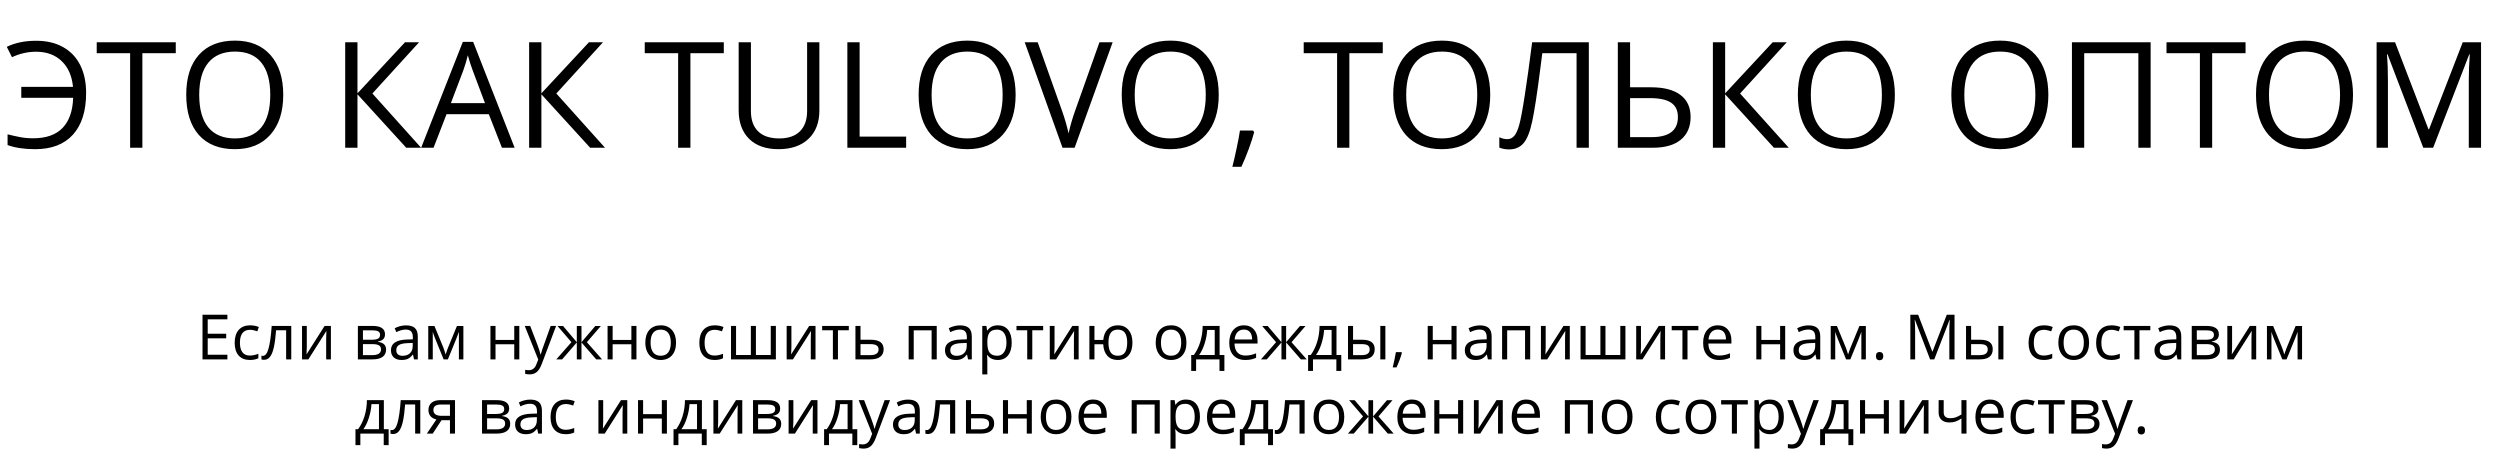 <?xml version="1.0" encoding="UTF-8"?> <svg xmlns="http://www.w3.org/2000/svg" width="640" height="115" viewBox="0 0 640 115" fill="none"><path d="M58.211 91.999H51.844V80.578H58.211V81.757H53.172V85.437H57.906V86.609H53.172V90.812H58.211V91.999ZM63.977 92.156C62.737 92.156 61.776 91.776 61.094 91.015C60.417 90.249 60.078 89.169 60.078 87.773C60.078 86.341 60.422 85.234 61.109 84.453C61.802 83.671 62.786 83.281 64.062 83.281C64.474 83.281 64.885 83.325 65.297 83.414C65.708 83.502 66.031 83.606 66.266 83.726L65.867 84.828C65.581 84.713 65.268 84.619 64.93 84.546C64.591 84.468 64.292 84.429 64.031 84.429C62.292 84.429 61.422 85.539 61.422 87.757C61.422 88.809 61.633 89.617 62.055 90.179C62.482 90.742 63.112 91.023 63.945 91.023C64.659 91.023 65.391 90.869 66.141 90.562V91.71C65.568 92.007 64.846 92.156 63.977 92.156ZM74.562 91.999H73.25V84.546H70.68C70.539 86.401 70.344 87.872 70.094 88.96C69.844 90.049 69.518 90.846 69.117 91.351C68.721 91.856 68.216 92.109 67.602 92.109C67.32 92.109 67.096 92.078 66.93 92.015V91.054C67.044 91.085 67.174 91.101 67.32 91.101C67.919 91.101 68.396 90.468 68.75 89.203C69.104 87.937 69.372 86.015 69.555 83.437H74.562V91.999ZM78.539 83.437V88.867L78.484 90.289L78.461 90.734L83.094 83.437H84.711V91.999H83.5V86.765L83.523 85.734L83.562 84.718L78.938 91.999H77.32V83.437H78.539ZM98.562 85.585C98.562 86.143 98.401 86.567 98.078 86.859C97.76 87.145 97.312 87.338 96.734 87.437V87.507C97.463 87.606 97.995 87.82 98.328 88.148C98.667 88.476 98.836 88.929 98.836 89.507C98.836 90.304 98.542 90.919 97.953 91.351C97.37 91.783 96.516 91.999 95.391 91.999H91.617V83.437H95.375C97.5 83.437 98.562 84.153 98.562 85.585ZM97.539 89.421C97.539 88.958 97.362 88.622 97.008 88.414C96.659 88.2 96.078 88.093 95.266 88.093H92.914V90.914H95.297C96.792 90.914 97.539 90.416 97.539 89.421ZM97.297 85.71C97.297 85.294 97.135 84.999 96.812 84.828C96.495 84.651 96.01 84.562 95.359 84.562H92.914V86.976H95.109C95.912 86.976 96.477 86.877 96.805 86.679C97.133 86.481 97.297 86.158 97.297 85.71ZM105.992 91.999L105.734 90.781H105.672C105.245 91.317 104.818 91.682 104.391 91.874C103.969 92.062 103.44 92.156 102.805 92.156C101.956 92.156 101.289 91.937 100.805 91.499C100.326 91.062 100.086 90.44 100.086 89.632C100.086 87.903 101.469 86.997 104.234 86.914L105.688 86.867V86.335C105.688 85.664 105.542 85.169 105.25 84.851C104.964 84.528 104.503 84.367 103.867 84.367C103.154 84.367 102.346 84.585 101.445 85.023L101.047 84.031C101.469 83.802 101.93 83.622 102.43 83.492C102.935 83.362 103.44 83.296 103.945 83.296C104.966 83.296 105.721 83.523 106.211 83.976C106.706 84.429 106.953 85.156 106.953 86.156V91.999H105.992ZM103.062 91.085C103.87 91.085 104.503 90.864 104.961 90.421C105.424 89.979 105.656 89.359 105.656 88.562V87.789L104.359 87.843C103.328 87.88 102.583 88.041 102.125 88.328C101.672 88.609 101.445 89.049 101.445 89.648C101.445 90.117 101.586 90.474 101.867 90.718C102.154 90.963 102.552 91.085 103.062 91.085ZM114.078 90.749L114.32 90.023L114.656 89.101L116.977 83.453H118.625V91.999H117.477V84.929L117.32 85.382L116.867 86.578L114.656 91.999H113.57L111.359 86.562C111.083 85.864 110.893 85.32 110.789 84.929V91.999H109.633V83.453H111.219L113.461 88.882C113.685 89.455 113.891 90.078 114.078 90.749ZM126.852 83.437V87.023H131.648V83.437H132.945V91.999H131.648V88.14H126.852V91.999H125.555V83.437H126.852ZM134.336 83.437H135.727L137.602 88.32C138.013 89.434 138.268 90.239 138.367 90.734H138.43C138.497 90.468 138.638 90.015 138.852 89.374C139.07 88.729 139.779 86.749 140.977 83.437H142.367L138.688 93.187C138.323 94.151 137.896 94.833 137.406 95.234C136.922 95.64 136.326 95.843 135.617 95.843C135.221 95.843 134.831 95.799 134.445 95.71V94.671C134.732 94.734 135.052 94.765 135.406 94.765C136.297 94.765 136.932 94.265 137.312 93.265L137.789 92.046L134.336 83.437ZM147.664 83.453H148.859V87.601L152.398 83.453H153.82L150.242 87.601L154.125 91.999H152.625L148.859 87.664V91.999H147.664V87.664L143.906 91.999H142.414L146.289 87.601L142.719 83.453H144.141L147.664 87.601V83.453ZM156.836 83.437V87.023H161.633V83.437H162.93V91.999H161.633V88.14H156.836V91.999H155.539V83.437H156.836ZM173.07 87.71C173.07 89.106 172.719 90.197 172.016 90.984C171.312 91.765 170.341 92.156 169.102 92.156C168.336 92.156 167.656 91.976 167.062 91.617C166.469 91.257 166.01 90.742 165.688 90.07C165.365 89.398 165.203 88.612 165.203 87.71C165.203 86.315 165.552 85.229 166.25 84.453C166.948 83.671 167.917 83.281 169.156 83.281C170.354 83.281 171.305 83.679 172.008 84.476C172.716 85.273 173.07 86.351 173.07 87.71ZM166.547 87.71C166.547 88.804 166.766 89.638 167.203 90.21C167.641 90.783 168.284 91.07 169.133 91.07C169.982 91.07 170.625 90.786 171.062 90.218C171.505 89.645 171.727 88.809 171.727 87.71C171.727 86.622 171.505 85.796 171.062 85.234C170.625 84.666 169.977 84.382 169.117 84.382C168.268 84.382 167.628 84.661 167.195 85.218C166.763 85.776 166.547 86.606 166.547 87.71ZM182.93 92.156C181.69 92.156 180.729 91.776 180.047 91.015C179.37 90.249 179.031 89.169 179.031 87.773C179.031 86.341 179.375 85.234 180.062 84.453C180.755 83.671 181.74 83.281 183.016 83.281C183.427 83.281 183.839 83.325 184.25 83.414C184.661 83.502 184.984 83.606 185.219 83.726L184.82 84.828C184.534 84.713 184.221 84.619 183.883 84.546C183.544 84.468 183.245 84.429 182.984 84.429C181.245 84.429 180.375 85.539 180.375 87.757C180.375 88.809 180.586 89.617 181.008 90.179C181.435 90.742 182.065 91.023 182.898 91.023C183.612 91.023 184.344 90.869 185.094 90.562V91.71C184.521 92.007 183.799 92.156 182.93 92.156ZM193.516 90.882H197.312V83.437H198.625V91.999H187.133V83.437H188.43V90.882H192.219V83.437H193.516V90.882ZM202.602 83.437V88.867L202.547 90.289L202.523 90.734L207.156 83.437H208.773V91.999H207.562V86.765L207.586 85.734L207.625 84.718L203 91.999H201.383V83.437H202.602ZM217.297 84.546H214.516V91.999H213.219V84.546H210.469V83.437H217.297V84.546ZM220.289 86.976H222.93C225.117 86.976 226.211 87.781 226.211 89.39C226.211 90.234 225.924 90.88 225.352 91.328C224.784 91.776 223.951 91.999 222.852 91.999H218.992V83.437H220.289V86.976ZM220.289 88.093V90.914H222.789C223.477 90.914 224.003 90.794 224.367 90.554C224.732 90.315 224.914 89.953 224.914 89.468C224.914 88.994 224.745 88.648 224.406 88.429C224.073 88.205 223.521 88.093 222.75 88.093H220.289ZM233.914 91.999H232.617V83.437H239.805V91.999H238.492V84.562H233.914V91.999ZM247.82 91.999L247.562 90.781H247.5C247.073 91.317 246.646 91.682 246.219 91.874C245.797 92.062 245.268 92.156 244.633 92.156C243.784 92.156 243.117 91.937 242.633 91.499C242.154 91.062 241.914 90.44 241.914 89.632C241.914 87.903 243.297 86.997 246.062 86.914L247.516 86.867V86.335C247.516 85.664 247.37 85.169 247.078 84.851C246.792 84.528 246.331 84.367 245.695 84.367C244.982 84.367 244.174 84.585 243.273 85.023L242.875 84.031C243.297 83.802 243.758 83.622 244.258 83.492C244.763 83.362 245.268 83.296 245.773 83.296C246.794 83.296 247.549 83.523 248.039 83.976C248.534 84.429 248.781 85.156 248.781 86.156V91.999H247.82ZM244.891 91.085C245.698 91.085 246.331 90.864 246.789 90.421C247.253 89.979 247.484 89.359 247.484 88.562V87.789L246.188 87.843C245.156 87.88 244.411 88.041 243.953 88.328C243.5 88.609 243.273 89.049 243.273 89.648C243.273 90.117 243.414 90.474 243.695 90.718C243.982 90.963 244.38 91.085 244.891 91.085ZM255.445 92.156C254.888 92.156 254.378 92.054 253.914 91.851C253.456 91.643 253.07 91.325 252.758 90.898H252.664C252.727 91.398 252.758 91.872 252.758 92.32V95.843H251.461V83.437H252.516L252.695 84.609H252.758C253.091 84.14 253.479 83.802 253.922 83.593C254.365 83.385 254.872 83.281 255.445 83.281C256.581 83.281 257.456 83.669 258.07 84.445C258.69 85.221 259 86.309 259 87.71C259 89.117 258.685 90.21 258.055 90.992C257.43 91.768 256.56 92.156 255.445 92.156ZM255.258 84.382C254.383 84.382 253.75 84.624 253.359 85.109C252.969 85.593 252.768 86.364 252.758 87.421V87.71C252.758 88.914 252.958 89.776 253.359 90.296C253.76 90.812 254.404 91.07 255.289 91.07C256.029 91.07 256.607 90.77 257.023 90.171C257.445 89.572 257.656 88.747 257.656 87.695C257.656 86.627 257.445 85.809 257.023 85.242C256.607 84.669 256.018 84.382 255.258 84.382ZM267.047 84.546H264.266V91.999H262.969V84.546H260.219V83.437H267.047V84.546ZM269.961 83.437V88.867L269.906 90.289L269.883 90.734L274.516 83.437H276.133V91.999H274.922V86.765L274.945 85.734L274.984 84.718L270.359 91.999H268.742V83.437H269.961ZM289.906 87.71C289.906 89.112 289.57 90.203 288.898 90.984C288.232 91.765 287.315 92.156 286.148 92.156C285.039 92.156 284.159 91.809 283.508 91.117C282.857 90.419 282.495 89.427 282.422 88.14H280.18V91.999H278.883V83.437H280.18V87.023H282.438C282.542 85.835 282.922 84.916 283.578 84.265C284.234 83.609 285.102 83.281 286.18 83.281C287.326 83.281 288.232 83.679 288.898 84.476C289.57 85.268 289.906 86.346 289.906 87.71ZM283.766 87.71C283.766 88.809 283.956 89.645 284.336 90.218C284.716 90.786 285.326 91.07 286.164 91.07C286.987 91.07 287.591 90.794 287.977 90.242C288.367 89.684 288.562 88.841 288.562 87.71C288.562 86.617 288.372 85.789 287.992 85.226C287.612 84.664 287.003 84.382 286.164 84.382C285.326 84.382 284.716 84.664 284.336 85.226C283.956 85.789 283.766 86.617 283.766 87.71ZM303.727 87.71C303.727 89.106 303.375 90.197 302.672 90.984C301.969 91.765 300.997 92.156 299.758 92.156C298.992 92.156 298.312 91.976 297.719 91.617C297.125 91.257 296.667 90.742 296.344 90.07C296.021 89.398 295.859 88.612 295.859 87.71C295.859 86.315 296.208 85.229 296.906 84.453C297.604 83.671 298.573 83.281 299.812 83.281C301.01 83.281 301.961 83.679 302.664 84.476C303.372 85.273 303.727 86.351 303.727 87.71ZM297.203 87.71C297.203 88.804 297.422 89.638 297.859 90.21C298.297 90.783 298.94 91.07 299.789 91.07C300.638 91.07 301.281 90.786 301.719 90.218C302.161 89.645 302.383 88.809 302.383 87.71C302.383 86.622 302.161 85.796 301.719 85.234C301.281 84.666 300.633 84.382 299.773 84.382C298.924 84.382 298.284 84.661 297.852 85.218C297.419 85.776 297.203 86.606 297.203 87.71ZM313.445 94.96H312.188V91.999H306.203V94.96H304.953V90.882H305.625C306.323 89.934 306.87 88.822 307.266 87.546C307.661 86.27 307.867 84.901 307.883 83.437H312.219V90.882H313.445V94.96ZM310.969 90.882V84.46H309.047C308.979 85.617 308.755 86.789 308.375 87.976C308 89.158 307.531 90.127 306.969 90.882H310.969ZM318.781 92.156C317.516 92.156 316.516 91.77 315.781 90.999C315.052 90.229 314.688 89.158 314.688 87.789C314.688 86.408 315.026 85.312 315.703 84.499C316.385 83.687 317.299 83.281 318.445 83.281C319.518 83.281 320.367 83.635 320.992 84.343C321.617 85.046 321.93 85.976 321.93 87.132V87.953H316.031C316.057 88.958 316.31 89.721 316.789 90.242C317.273 90.763 317.953 91.023 318.828 91.023C319.75 91.023 320.661 90.83 321.562 90.445V91.601C321.104 91.799 320.669 91.94 320.258 92.023C319.852 92.112 319.359 92.156 318.781 92.156ZM318.43 84.367C317.742 84.367 317.193 84.591 316.781 85.039C316.375 85.487 316.135 86.106 316.062 86.898H320.539C320.539 86.08 320.357 85.455 319.992 85.023C319.628 84.585 319.107 84.367 318.43 84.367ZM328.055 83.453H329.25V87.601L332.789 83.453H334.211L330.633 87.601L334.516 91.999H333.016L329.25 87.664V91.999H328.055V87.664L324.297 91.999H322.805L326.68 87.601L323.109 83.453H324.531L328.055 87.601V83.453ZM343.367 94.96H342.109V91.999H336.125V94.96H334.875V90.882H335.547C336.245 89.934 336.792 88.822 337.188 87.546C337.583 86.27 337.789 84.901 337.805 83.437H342.141V90.882H343.367V94.96ZM340.891 90.882V84.46H338.969C338.901 85.617 338.677 86.789 338.297 87.976C337.922 89.158 337.453 90.127 336.891 90.882H340.891ZM346.383 86.976H348.719C349.807 86.976 350.612 87.179 351.133 87.585C351.659 87.987 351.922 88.588 351.922 89.39C351.922 90.249 351.643 90.901 351.086 91.343C350.534 91.781 349.719 91.999 348.641 91.999H345.086V83.437H346.383V86.976ZM354.656 91.999H353.359V83.437H354.656V91.999ZM346.383 88.093V90.914H348.578C349.953 90.914 350.641 90.432 350.641 89.468C350.641 88.989 350.482 88.64 350.164 88.421C349.846 88.203 349.305 88.093 348.539 88.093H346.383ZM358.773 90.14L358.891 90.32C358.755 90.841 358.56 91.445 358.305 92.132C358.049 92.825 357.784 93.468 357.508 94.062H356.531C356.672 93.52 356.826 92.851 356.992 92.054C357.164 91.257 357.284 90.619 357.352 90.14H358.773ZM366.789 83.437V87.023H371.586V83.437H372.883V91.999H371.586V88.14H366.789V91.999H365.492V83.437H366.789ZM380.898 91.999L380.641 90.781H380.578C380.151 91.317 379.724 91.682 379.297 91.874C378.875 92.062 378.346 92.156 377.711 92.156C376.862 92.156 376.195 91.937 375.711 91.499C375.232 91.062 374.992 90.44 374.992 89.632C374.992 87.903 376.375 86.997 379.141 86.914L380.594 86.867V86.335C380.594 85.664 380.448 85.169 380.156 84.851C379.87 84.528 379.409 84.367 378.773 84.367C378.06 84.367 377.253 84.585 376.352 85.023L375.953 84.031C376.375 83.802 376.836 83.622 377.336 83.492C377.841 83.362 378.346 83.296 378.852 83.296C379.872 83.296 380.628 83.523 381.117 83.976C381.612 84.429 381.859 85.156 381.859 86.156V91.999H380.898ZM377.969 91.085C378.776 91.085 379.409 90.864 379.867 90.421C380.331 89.979 380.562 89.359 380.562 88.562V87.789L379.266 87.843C378.234 87.88 377.49 88.041 377.031 88.328C376.578 88.609 376.352 89.049 376.352 89.648C376.352 90.117 376.492 90.474 376.773 90.718C377.06 90.963 377.458 91.085 377.969 91.085ZM385.836 91.999H384.539V83.437H391.727V91.999H390.414V84.562H385.836V91.999ZM395.695 83.437V88.867L395.641 90.289L395.617 90.734L400.25 83.437H401.867V91.999H400.656V86.765L400.68 85.734L400.719 84.718L396.094 91.999H394.477V83.437H395.695ZM411 90.882H414.797V83.437H416.109V91.999H404.617V83.437H405.914V90.882H409.703V83.437H411V90.882ZM420.086 83.437V88.867L420.031 90.289L420.008 90.734L424.641 83.437H426.258V91.999H425.047V86.765L425.07 85.734L425.109 84.718L420.484 91.999H418.867V83.437H420.086ZM434.781 84.546H432V91.999H430.703V84.546H427.953V83.437H434.781V84.546ZM440.094 92.156C438.828 92.156 437.828 91.77 437.094 90.999C436.365 90.229 436 89.158 436 87.789C436 86.408 436.339 85.312 437.016 84.499C437.698 83.687 438.612 83.281 439.758 83.281C440.831 83.281 441.68 83.635 442.305 84.343C442.93 85.046 443.242 85.976 443.242 87.132V87.953H437.344C437.37 88.958 437.622 89.721 438.102 90.242C438.586 90.763 439.266 91.023 440.141 91.023C441.062 91.023 441.974 90.83 442.875 90.445V91.601C442.417 91.799 441.982 91.94 441.57 92.023C441.164 92.112 440.672 92.156 440.094 92.156ZM439.742 84.367C439.055 84.367 438.505 84.591 438.094 85.039C437.688 85.487 437.448 86.106 437.375 86.898H441.852C441.852 86.08 441.669 85.455 441.305 85.023C440.94 84.585 440.419 84.367 439.742 84.367ZM450.914 83.437V87.023H455.711V83.437H457.008V91.999H455.711V88.14H450.914V91.999H449.617V83.437H450.914ZM465.023 91.999L464.766 90.781H464.703C464.276 91.317 463.849 91.682 463.422 91.874C463 92.062 462.471 92.156 461.836 92.156C460.987 92.156 460.32 91.937 459.836 91.499C459.357 91.062 459.117 90.44 459.117 89.632C459.117 87.903 460.5 86.997 463.266 86.914L464.719 86.867V86.335C464.719 85.664 464.573 85.169 464.281 84.851C463.995 84.528 463.534 84.367 462.898 84.367C462.185 84.367 461.378 84.585 460.477 85.023L460.078 84.031C460.5 83.802 460.961 83.622 461.461 83.492C461.966 83.362 462.471 83.296 462.977 83.296C463.997 83.296 464.753 83.523 465.242 83.976C465.737 84.429 465.984 85.156 465.984 86.156V91.999H465.023ZM462.094 91.085C462.901 91.085 463.534 90.864 463.992 90.421C464.456 89.979 464.688 89.359 464.688 88.562V87.789L463.391 87.843C462.359 87.88 461.615 88.041 461.156 88.328C460.703 88.609 460.477 89.049 460.477 89.648C460.477 90.117 460.617 90.474 460.898 90.718C461.185 90.963 461.583 91.085 462.094 91.085ZM473.109 90.749L473.352 90.023L473.688 89.101L476.008 83.453H477.656V91.999H476.508V84.929L476.352 85.382L475.898 86.578L473.688 91.999H472.602L470.391 86.562C470.115 85.864 469.924 85.32 469.82 84.929V91.999H468.664V83.453H470.25L472.492 88.882C472.716 89.455 472.922 90.078 473.109 90.749ZM480.242 91.171C480.242 90.822 480.32 90.559 480.477 90.382C480.638 90.2 480.867 90.109 481.164 90.109C481.466 90.109 481.701 90.2 481.867 90.382C482.039 90.559 482.125 90.822 482.125 91.171C482.125 91.51 482.039 91.77 481.867 91.953C481.695 92.135 481.461 92.226 481.164 92.226C480.898 92.226 480.677 92.145 480.5 91.984C480.328 91.817 480.242 91.546 480.242 91.171ZM494.102 91.999L490.227 81.874H490.164C490.237 82.677 490.273 83.63 490.273 84.734V91.999H489.047V80.578H491.047L494.664 89.999H494.727L498.375 80.578H500.359V91.999H499.031V84.64C499.031 83.796 499.068 82.88 499.141 81.89H499.078L495.172 91.999H494.102ZM504.602 86.976H506.938C508.026 86.976 508.831 87.179 509.352 87.585C509.878 87.987 510.141 88.588 510.141 89.39C510.141 90.249 509.862 90.901 509.305 91.343C508.753 91.781 507.938 91.999 506.859 91.999H503.305V83.437H504.602V86.976ZM512.875 91.999H511.578V83.437H512.875V91.999ZM504.602 88.093V90.914H506.797C508.172 90.914 508.859 90.432 508.859 89.468C508.859 88.989 508.701 88.64 508.383 88.421C508.065 88.203 507.523 88.093 506.758 88.093H504.602ZM523.211 92.156C521.971 92.156 521.01 91.776 520.328 91.015C519.651 90.249 519.312 89.169 519.312 87.773C519.312 86.341 519.656 85.234 520.344 84.453C521.036 83.671 522.021 83.281 523.297 83.281C523.708 83.281 524.12 83.325 524.531 83.414C524.943 83.502 525.266 83.606 525.5 83.726L525.102 84.828C524.815 84.713 524.503 84.619 524.164 84.546C523.826 84.468 523.526 84.429 523.266 84.429C521.526 84.429 520.656 85.539 520.656 87.757C520.656 88.809 520.867 89.617 521.289 90.179C521.716 90.742 522.346 91.023 523.18 91.023C523.893 91.023 524.625 90.869 525.375 90.562V91.71C524.802 92.007 524.081 92.156 523.211 92.156ZM534.805 87.71C534.805 89.106 534.453 90.197 533.75 90.984C533.047 91.765 532.076 92.156 530.836 92.156C530.07 92.156 529.391 91.976 528.797 91.617C528.203 91.257 527.745 90.742 527.422 90.07C527.099 89.398 526.938 88.612 526.938 87.71C526.938 86.315 527.286 85.229 527.984 84.453C528.682 83.671 529.651 83.281 530.891 83.281C532.089 83.281 533.039 83.679 533.742 84.476C534.451 85.273 534.805 86.351 534.805 87.71ZM528.281 87.71C528.281 88.804 528.5 89.638 528.938 90.21C529.375 90.783 530.018 91.07 530.867 91.07C531.716 91.07 532.359 90.786 532.797 90.218C533.24 89.645 533.461 88.809 533.461 87.71C533.461 86.622 533.24 85.796 532.797 85.234C532.359 84.666 531.711 84.382 530.852 84.382C530.003 84.382 529.362 84.661 528.93 85.218C528.497 85.776 528.281 86.606 528.281 87.71ZM540.508 92.156C539.268 92.156 538.307 91.776 537.625 91.015C536.948 90.249 536.609 89.169 536.609 87.773C536.609 86.341 536.953 85.234 537.641 84.453C538.333 83.671 539.318 83.281 540.594 83.281C541.005 83.281 541.417 83.325 541.828 83.414C542.24 83.502 542.562 83.606 542.797 83.726L542.398 84.828C542.112 84.713 541.799 84.619 541.461 84.546C541.122 84.468 540.823 84.429 540.562 84.429C538.823 84.429 537.953 85.539 537.953 87.757C537.953 88.809 538.164 89.617 538.586 90.179C539.013 90.742 539.643 91.023 540.477 91.023C541.19 91.023 541.922 90.869 542.672 90.562V91.71C542.099 92.007 541.378 92.156 540.508 92.156ZM550.484 84.546H547.703V91.999H546.406V84.546H543.656V83.437H550.484V84.546ZM557.445 91.999L557.188 90.781H557.125C556.698 91.317 556.271 91.682 555.844 91.874C555.422 92.062 554.893 92.156 554.258 92.156C553.409 92.156 552.742 91.937 552.258 91.499C551.779 91.062 551.539 90.44 551.539 89.632C551.539 87.903 552.922 86.997 555.688 86.914L557.141 86.867V86.335C557.141 85.664 556.995 85.169 556.703 84.851C556.417 84.528 555.956 84.367 555.32 84.367C554.607 84.367 553.799 84.585 552.898 85.023L552.5 84.031C552.922 83.802 553.383 83.622 553.883 83.492C554.388 83.362 554.893 83.296 555.398 83.296C556.419 83.296 557.174 83.523 557.664 83.976C558.159 84.429 558.406 85.156 558.406 86.156V91.999H557.445ZM554.516 91.085C555.323 91.085 555.956 90.864 556.414 90.421C556.878 89.979 557.109 89.359 557.109 88.562V87.789L555.812 87.843C554.781 87.88 554.036 88.041 553.578 88.328C553.125 88.609 552.898 89.049 552.898 89.648C552.898 90.117 553.039 90.474 553.32 90.718C553.607 90.963 554.005 91.085 554.516 91.085ZM568.031 85.585C568.031 86.143 567.87 86.567 567.547 86.859C567.229 87.145 566.781 87.338 566.203 87.437V87.507C566.932 87.606 567.464 87.82 567.797 88.148C568.135 88.476 568.305 88.929 568.305 89.507C568.305 90.304 568.01 90.919 567.422 91.351C566.839 91.783 565.984 91.999 564.859 91.999H561.086V83.437H564.844C566.969 83.437 568.031 84.153 568.031 85.585ZM567.008 89.421C567.008 88.958 566.831 88.622 566.477 88.414C566.128 88.2 565.547 88.093 564.734 88.093H562.383V90.914H564.766C566.26 90.914 567.008 90.416 567.008 89.421ZM566.766 85.71C566.766 85.294 566.604 84.999 566.281 84.828C565.964 84.651 565.479 84.562 564.828 84.562H562.383V86.976H564.578C565.38 86.976 565.945 86.877 566.273 86.679C566.602 86.481 566.766 86.158 566.766 85.71ZM571.414 83.437V88.867L571.359 90.289L571.336 90.734L575.969 83.437H577.586V91.999H576.375V86.765L576.398 85.734L576.438 84.718L571.812 91.999H570.195V83.437H571.414ZM584.781 90.749L585.023 90.023L585.359 89.101L587.68 83.453H589.328V91.999H588.18V84.929L588.023 85.382L587.57 86.578L585.359 91.999H584.273L582.062 86.562C581.786 85.864 581.596 85.32 581.492 84.929V91.999H580.336V83.453H581.922L584.164 88.882C584.388 89.455 584.594 90.078 584.781 90.749ZM99.492 113.96H98.234V111H92.25V113.96H91V109.882H91.672C92.37 108.934 92.917 107.822 93.312 106.546C93.708 105.27 93.914 103.901 93.93 102.437H98.266V109.882H99.492V113.96ZM97.016 109.882V103.46H95.094C95.026 104.617 94.802 105.789 94.422 106.976C94.047 108.158 93.578 109.127 93.016 109.882H97.016ZM107.594 111H106.281V103.546H103.711C103.57 105.401 103.375 106.872 103.125 107.96C102.875 109.049 102.549 109.846 102.148 110.351C101.753 110.856 101.247 111.109 100.633 111.109C100.352 111.109 100.128 111.078 99.961 111.015V110.054C100.076 110.085 100.206 110.101 100.352 110.101C100.951 110.101 101.427 109.468 101.781 108.203C102.135 106.937 102.404 105.015 102.586 102.437H107.594V111ZM110.781 111H109.266L111.727 107.382C111.065 107.236 110.557 106.955 110.203 106.539C109.854 106.117 109.68 105.588 109.68 104.953C109.68 104.171 109.943 103.557 110.469 103.109C110.995 102.661 111.729 102.437 112.672 102.437H116.484V111H115.188V107.578H113.023L110.781 111ZM110.945 104.968C110.945 105.958 111.664 106.453 113.102 106.453H115.188V103.562H112.836C111.576 103.562 110.945 104.031 110.945 104.968ZM130.344 104.585C130.344 105.143 130.182 105.567 129.859 105.859C129.542 106.145 129.094 106.338 128.516 106.437V106.507C129.245 106.606 129.776 106.82 130.109 107.148C130.448 107.476 130.617 107.929 130.617 108.507C130.617 109.304 130.323 109.919 129.734 110.351C129.151 110.783 128.297 111 127.172 111H123.398V102.437H127.156C129.281 102.437 130.344 103.153 130.344 104.585ZM129.32 108.421C129.32 107.958 129.143 107.622 128.789 107.414C128.44 107.2 127.859 107.093 127.047 107.093H124.695V109.914H127.078C128.573 109.914 129.32 109.416 129.32 108.421ZM129.078 104.71C129.078 104.294 128.917 104 128.594 103.828C128.276 103.651 127.792 103.562 127.141 103.562H124.695V105.976H126.891C127.693 105.976 128.258 105.877 128.586 105.679C128.914 105.481 129.078 105.158 129.078 104.71ZM137.773 111L137.516 109.781H137.453C137.026 110.317 136.599 110.682 136.172 110.875C135.75 111.062 135.221 111.156 134.586 111.156C133.737 111.156 133.07 110.937 132.586 110.5C132.107 110.062 131.867 109.44 131.867 108.632C131.867 106.903 133.25 105.997 136.016 105.914L137.469 105.867V105.335C137.469 104.664 137.323 104.169 137.031 103.851C136.745 103.528 136.284 103.367 135.648 103.367C134.935 103.367 134.128 103.585 133.227 104.023L132.828 103.031C133.25 102.802 133.711 102.622 134.211 102.492C134.716 102.361 135.221 102.296 135.727 102.296C136.747 102.296 137.503 102.523 137.992 102.976C138.487 103.429 138.734 104.156 138.734 105.156V111H137.773ZM134.844 110.085C135.651 110.085 136.284 109.864 136.742 109.421C137.206 108.979 137.438 108.359 137.438 107.562V106.789L136.141 106.843C135.109 106.88 134.365 107.041 133.906 107.328C133.453 107.609 133.227 108.049 133.227 108.648C133.227 109.117 133.367 109.473 133.648 109.718C133.935 109.963 134.333 110.085 134.844 110.085ZM144.836 111.156C143.596 111.156 142.635 110.776 141.953 110.015C141.276 109.25 140.938 108.169 140.938 106.773C140.938 105.341 141.281 104.234 141.969 103.453C142.661 102.671 143.646 102.281 144.922 102.281C145.333 102.281 145.745 102.325 146.156 102.414C146.568 102.502 146.891 102.606 147.125 102.726L146.727 103.828C146.44 103.713 146.128 103.619 145.789 103.546C145.451 103.468 145.151 103.429 144.891 103.429C143.151 103.429 142.281 104.539 142.281 106.757C142.281 107.809 142.492 108.617 142.914 109.179C143.341 109.742 143.971 110.023 144.805 110.023C145.518 110.023 146.25 109.869 147 109.562V110.71C146.427 111.007 145.706 111.156 144.836 111.156ZM154.414 102.437V107.867L154.359 109.289L154.336 109.734L158.969 102.437H160.586V111H159.375V105.765L159.398 104.734L159.438 103.718L154.812 111H153.195V102.437H154.414ZM164.633 102.437V106.023H169.43V102.437H170.727V111H169.43V107.14H164.633V111H163.336V102.437H164.633ZM180.914 113.96H179.656V111H173.672V113.96H172.422V109.882H173.094C173.792 108.934 174.339 107.822 174.734 106.546C175.13 105.27 175.336 103.901 175.352 102.437H179.688V109.882H180.914V113.96ZM178.438 109.882V103.46H176.516C176.448 104.617 176.224 105.789 175.844 106.976C175.469 108.158 175 109.127 174.438 109.882H178.438ZM183.852 102.437V107.867L183.797 109.289L183.773 109.734L188.406 102.437H190.023V111H188.812V105.765L188.836 104.734L188.875 103.718L184.25 111H182.633V102.437H183.852ZM199.719 104.585C199.719 105.143 199.557 105.567 199.234 105.859C198.917 106.145 198.469 106.338 197.891 106.437V106.507C198.62 106.606 199.151 106.82 199.484 107.148C199.823 107.476 199.992 107.929 199.992 108.507C199.992 109.304 199.698 109.919 199.109 110.351C198.526 110.783 197.672 111 196.547 111H192.773V102.437H196.531C198.656 102.437 199.719 103.153 199.719 104.585ZM198.695 108.421C198.695 107.958 198.518 107.622 198.164 107.414C197.815 107.2 197.234 107.093 196.422 107.093H194.07V109.914H196.453C197.948 109.914 198.695 109.416 198.695 108.421ZM198.453 104.71C198.453 104.294 198.292 104 197.969 103.828C197.651 103.651 197.167 103.562 196.516 103.562H194.07V105.976H196.266C197.068 105.976 197.633 105.877 197.961 105.679C198.289 105.481 198.453 105.158 198.453 104.71ZM203.102 102.437V107.867L203.047 109.289L203.023 109.734L207.656 102.437H209.273V111H208.062V105.765L208.086 104.734L208.125 103.718L203.5 111H201.883V102.437H203.102ZM219.461 113.96H218.203V111H212.219V113.96H210.969V109.882H211.641C212.339 108.934 212.885 107.822 213.281 106.546C213.677 105.27 213.883 103.901 213.898 102.437H218.234V109.882H219.461V113.96ZM216.984 109.882V103.46H215.062C214.995 104.617 214.771 105.789 214.391 106.976C214.016 108.158 213.547 109.127 212.984 109.882H216.984ZM219.82 102.437H221.211L223.086 107.32C223.497 108.434 223.753 109.239 223.852 109.734H223.914C223.982 109.468 224.122 109.015 224.336 108.375C224.555 107.729 225.263 105.75 226.461 102.437H227.852L224.172 112.187C223.807 113.151 223.38 113.833 222.891 114.234C222.406 114.64 221.81 114.843 221.102 114.843C220.706 114.843 220.315 114.799 219.93 114.71V113.671C220.216 113.734 220.536 113.765 220.891 113.765C221.781 113.765 222.417 113.265 222.797 112.265L223.273 111.046L219.82 102.437ZM234.508 111L234.25 109.781H234.188C233.76 110.317 233.333 110.682 232.906 110.875C232.484 111.062 231.956 111.156 231.32 111.156C230.471 111.156 229.805 110.937 229.32 110.5C228.841 110.062 228.602 109.44 228.602 108.632C228.602 106.903 229.984 105.997 232.75 105.914L234.203 105.867V105.335C234.203 104.664 234.057 104.169 233.766 103.851C233.479 103.528 233.018 103.367 232.383 103.367C231.669 103.367 230.862 103.585 229.961 104.023L229.562 103.031C229.984 102.802 230.445 102.622 230.945 102.492C231.451 102.361 231.956 102.296 232.461 102.296C233.482 102.296 234.237 102.523 234.727 102.976C235.221 103.429 235.469 104.156 235.469 105.156V111H234.508ZM231.578 110.085C232.385 110.085 233.018 109.864 233.477 109.421C233.94 108.979 234.172 108.359 234.172 107.562V106.789L232.875 106.843C231.844 106.88 231.099 107.041 230.641 107.328C230.188 107.609 229.961 108.049 229.961 108.648C229.961 109.117 230.102 109.473 230.383 109.718C230.669 109.963 231.068 110.085 231.578 110.085ZM244.531 111H243.219V103.546H240.648C240.508 105.401 240.312 106.872 240.062 107.96C239.812 109.049 239.487 109.846 239.086 110.351C238.69 110.856 238.185 111.109 237.57 111.109C237.289 111.109 237.065 111.078 236.898 111.015V110.054C237.013 110.085 237.143 110.101 237.289 110.101C237.888 110.101 238.365 109.468 238.719 108.203C239.073 106.937 239.341 105.015 239.523 102.437H244.531V111ZM248.586 105.976H251.227C253.414 105.976 254.508 106.781 254.508 108.39C254.508 109.234 254.221 109.88 253.648 110.328C253.081 110.776 252.247 111 251.148 111H247.289V102.437H248.586V105.976ZM248.586 107.093V109.914H251.086C251.773 109.914 252.299 109.794 252.664 109.554C253.029 109.315 253.211 108.953 253.211 108.468C253.211 107.994 253.042 107.648 252.703 107.429C252.37 107.205 251.818 107.093 251.047 107.093H248.586ZM258.055 102.437V106.023H262.852V102.437H264.148V111H262.852V107.14H258.055V111H256.758V102.437H258.055ZM274.289 106.71C274.289 108.106 273.938 109.197 273.234 109.984C272.531 110.765 271.56 111.156 270.32 111.156C269.555 111.156 268.875 110.976 268.281 110.617C267.688 110.257 267.229 109.742 266.906 109.07C266.583 108.398 266.422 107.611 266.422 106.71C266.422 105.315 266.771 104.229 267.469 103.453C268.167 102.671 269.135 102.281 270.375 102.281C271.573 102.281 272.523 102.679 273.227 103.476C273.935 104.273 274.289 105.351 274.289 106.71ZM267.766 106.71C267.766 107.804 267.984 108.638 268.422 109.21C268.859 109.783 269.503 110.07 270.352 110.07C271.201 110.07 271.844 109.786 272.281 109.218C272.724 108.645 272.945 107.809 272.945 106.71C272.945 105.622 272.724 104.796 272.281 104.234C271.844 103.666 271.195 103.382 270.336 103.382C269.487 103.382 268.846 103.661 268.414 104.218C267.982 104.776 267.766 105.606 267.766 106.71ZM280.188 111.156C278.922 111.156 277.922 110.77 277.188 110C276.458 109.229 276.094 108.158 276.094 106.789C276.094 105.408 276.432 104.312 277.109 103.5C277.792 102.687 278.706 102.281 279.852 102.281C280.924 102.281 281.773 102.635 282.398 103.343C283.023 104.046 283.336 104.976 283.336 106.132V106.953H277.438C277.464 107.958 277.716 108.721 278.195 109.242C278.68 109.763 279.359 110.023 280.234 110.023C281.156 110.023 282.068 109.83 282.969 109.445V110.601C282.51 110.799 282.076 110.94 281.664 111.023C281.258 111.111 280.766 111.156 280.188 111.156ZM279.836 103.367C279.148 103.367 278.599 103.591 278.188 104.039C277.781 104.486 277.542 105.106 277.469 105.898H281.945C281.945 105.08 281.763 104.455 281.398 104.023C281.034 103.585 280.513 103.367 279.836 103.367ZM291.008 111H289.711V102.437H296.898V111H295.586V103.562H291.008V111ZM303.633 111.156C303.076 111.156 302.565 111.054 302.102 110.851C301.643 110.643 301.258 110.325 300.945 109.898H300.852C300.914 110.398 300.945 110.872 300.945 111.32V114.843H299.648V102.437H300.703L300.883 103.609H300.945C301.279 103.14 301.667 102.802 302.109 102.593C302.552 102.385 303.06 102.281 303.633 102.281C304.768 102.281 305.643 102.669 306.258 103.445C306.878 104.221 307.188 105.309 307.188 106.71C307.188 108.117 306.872 109.21 306.242 109.992C305.617 110.768 304.747 111.156 303.633 111.156ZM303.445 103.382C302.57 103.382 301.938 103.625 301.547 104.109C301.156 104.593 300.956 105.364 300.945 106.421V106.71C300.945 107.914 301.146 108.776 301.547 109.296C301.948 109.812 302.591 110.07 303.477 110.07C304.216 110.07 304.794 109.77 305.211 109.171C305.633 108.572 305.844 107.747 305.844 106.695C305.844 105.627 305.633 104.809 305.211 104.242C304.794 103.669 304.206 103.382 303.445 103.382ZM313.078 111.156C311.812 111.156 310.812 110.77 310.078 110C309.349 109.229 308.984 108.158 308.984 106.789C308.984 105.408 309.323 104.312 310 103.5C310.682 102.687 311.596 102.281 312.742 102.281C313.815 102.281 314.664 102.635 315.289 103.343C315.914 104.046 316.227 104.976 316.227 106.132V106.953H310.328C310.354 107.958 310.607 108.721 311.086 109.242C311.57 109.763 312.25 110.023 313.125 110.023C314.047 110.023 314.958 109.83 315.859 109.445V110.601C315.401 110.799 314.966 110.94 314.555 111.023C314.148 111.111 313.656 111.156 313.078 111.156ZM312.727 103.367C312.039 103.367 311.49 103.591 311.078 104.039C310.672 104.486 310.432 105.106 310.359 105.898H314.836C314.836 105.08 314.654 104.455 314.289 104.023C313.924 103.585 313.404 103.367 312.727 103.367ZM325.883 113.96H324.625V111H318.641V113.96H317.391V109.882H318.062C318.76 108.934 319.307 107.822 319.703 106.546C320.099 105.27 320.305 103.901 320.32 102.437H324.656V109.882H325.883V113.96ZM323.406 109.882V103.46H321.484C321.417 104.617 321.193 105.789 320.812 106.976C320.438 108.158 319.969 109.127 319.406 109.882H323.406ZM333.984 111H332.672V103.546H330.102C329.961 105.401 329.766 106.872 329.516 107.96C329.266 109.049 328.94 109.846 328.539 110.351C328.143 110.856 327.638 111.109 327.023 111.109C326.742 111.109 326.518 111.078 326.352 111.015V110.054C326.466 110.085 326.596 110.101 326.742 110.101C327.341 110.101 327.818 109.468 328.172 108.203C328.526 106.937 328.794 105.015 328.977 102.437H333.984V111ZM344.133 106.71C344.133 108.106 343.781 109.197 343.078 109.984C342.375 110.765 341.404 111.156 340.164 111.156C339.398 111.156 338.719 110.976 338.125 110.617C337.531 110.257 337.073 109.742 336.75 109.07C336.427 108.398 336.266 107.611 336.266 106.71C336.266 105.315 336.615 104.229 337.312 103.453C338.01 102.671 338.979 102.281 340.219 102.281C341.417 102.281 342.367 102.679 343.07 103.476C343.779 104.273 344.133 105.351 344.133 106.71ZM337.609 106.71C337.609 107.804 337.828 108.638 338.266 109.21C338.703 109.783 339.346 110.07 340.195 110.07C341.044 110.07 341.688 109.786 342.125 109.218C342.568 108.645 342.789 107.809 342.789 106.71C342.789 105.622 342.568 104.796 342.125 104.234C341.688 103.666 341.039 103.382 340.18 103.382C339.331 103.382 338.69 103.661 338.258 104.218C337.826 104.776 337.609 105.606 337.609 106.71ZM350.32 102.453H351.516V106.601L355.055 102.453H356.477L352.898 106.601L356.781 111H355.281L351.516 106.664V111H350.32V106.664L346.562 111H345.07L348.945 106.601L345.375 102.453H346.797L350.32 106.601V102.453ZM361.812 111.156C360.547 111.156 359.547 110.77 358.812 110C358.083 109.229 357.719 108.158 357.719 106.789C357.719 105.408 358.057 104.312 358.734 103.5C359.417 102.687 360.331 102.281 361.477 102.281C362.549 102.281 363.398 102.635 364.023 103.343C364.648 104.046 364.961 104.976 364.961 106.132V106.953H359.062C359.089 107.958 359.341 108.721 359.82 109.242C360.305 109.763 360.984 110.023 361.859 110.023C362.781 110.023 363.693 109.83 364.594 109.445V110.601C364.135 110.799 363.701 110.94 363.289 111.023C362.883 111.111 362.391 111.156 361.812 111.156ZM361.461 103.367C360.773 103.367 360.224 103.591 359.812 104.039C359.406 104.486 359.167 105.106 359.094 105.898H363.57C363.57 105.08 363.388 104.455 363.023 104.023C362.659 103.585 362.138 103.367 361.461 103.367ZM368.477 102.437V106.023H373.273V102.437H374.57V111H373.273V107.14H368.477V111H367.18V102.437H368.477ZM378.539 102.437V107.867L378.484 109.289L378.461 109.734L383.094 102.437H384.711V111H383.5V105.765L383.523 104.734L383.562 103.718L378.938 111H377.32V102.437H378.539ZM391.078 111.156C389.812 111.156 388.812 110.77 388.078 110C387.349 109.229 386.984 108.158 386.984 106.789C386.984 105.408 387.323 104.312 388 103.5C388.682 102.687 389.596 102.281 390.742 102.281C391.815 102.281 392.664 102.635 393.289 103.343C393.914 104.046 394.227 104.976 394.227 106.132V106.953H388.328C388.354 107.958 388.607 108.721 389.086 109.242C389.57 109.763 390.25 110.023 391.125 110.023C392.047 110.023 392.958 109.83 393.859 109.445V110.601C393.401 110.799 392.966 110.94 392.555 111.023C392.148 111.111 391.656 111.156 391.078 111.156ZM390.727 103.367C390.039 103.367 389.49 103.591 389.078 104.039C388.672 104.486 388.432 105.106 388.359 105.898H392.836C392.836 105.08 392.654 104.455 392.289 104.023C391.924 103.585 391.404 103.367 390.727 103.367ZM401.898 111H400.602V102.437H407.789V111H406.477V103.562H401.898V111ZM417.93 106.71C417.93 108.106 417.578 109.197 416.875 109.984C416.172 110.765 415.201 111.156 413.961 111.156C413.195 111.156 412.516 110.976 411.922 110.617C411.328 110.257 410.87 109.742 410.547 109.07C410.224 108.398 410.062 107.611 410.062 106.71C410.062 105.315 410.411 104.229 411.109 103.453C411.807 102.671 412.776 102.281 414.016 102.281C415.214 102.281 416.164 102.679 416.867 103.476C417.576 104.273 417.93 105.351 417.93 106.71ZM411.406 106.71C411.406 107.804 411.625 108.638 412.062 109.21C412.5 109.783 413.143 110.07 413.992 110.07C414.841 110.07 415.484 109.786 415.922 109.218C416.365 108.645 416.586 107.809 416.586 106.71C416.586 105.622 416.365 104.796 415.922 104.234C415.484 103.666 414.836 103.382 413.977 103.382C413.128 103.382 412.487 103.661 412.055 104.218C411.622 104.776 411.406 105.606 411.406 106.71ZM427.789 111.156C426.549 111.156 425.589 110.776 424.906 110.015C424.229 109.25 423.891 108.169 423.891 106.773C423.891 105.341 424.234 104.234 424.922 103.453C425.615 102.671 426.599 102.281 427.875 102.281C428.286 102.281 428.698 102.325 429.109 102.414C429.521 102.502 429.844 102.606 430.078 102.726L429.68 103.828C429.393 103.713 429.081 103.619 428.742 103.546C428.404 103.468 428.104 103.429 427.844 103.429C426.104 103.429 425.234 104.539 425.234 106.757C425.234 107.809 425.445 108.617 425.867 109.179C426.294 109.742 426.924 110.023 427.758 110.023C428.471 110.023 429.203 109.869 429.953 109.562V110.71C429.38 111.007 428.659 111.156 427.789 111.156ZM439.383 106.71C439.383 108.106 439.031 109.197 438.328 109.984C437.625 110.765 436.654 111.156 435.414 111.156C434.648 111.156 433.969 110.976 433.375 110.617C432.781 110.257 432.323 109.742 432 109.07C431.677 108.398 431.516 107.611 431.516 106.71C431.516 105.315 431.865 104.229 432.562 103.453C433.26 102.671 434.229 102.281 435.469 102.281C436.667 102.281 437.617 102.679 438.32 103.476C439.029 104.273 439.383 105.351 439.383 106.71ZM432.859 106.71C432.859 107.804 433.078 108.638 433.516 109.21C433.953 109.783 434.596 110.07 435.445 110.07C436.294 110.07 436.938 109.786 437.375 109.218C437.818 108.645 438.039 107.809 438.039 106.71C438.039 105.622 437.818 104.796 437.375 104.234C436.938 103.666 436.289 103.382 435.43 103.382C434.581 103.382 433.94 103.661 433.508 104.218C433.076 104.776 432.859 105.606 432.859 106.71ZM447.438 103.546H444.656V111H443.359V103.546H440.609V102.437H447.438V103.546ZM453.117 111.156C452.56 111.156 452.049 111.054 451.586 110.851C451.128 110.643 450.742 110.325 450.43 109.898H450.336C450.398 110.398 450.43 110.872 450.43 111.32V114.843H449.133V102.437H450.188L450.367 103.609H450.43C450.763 103.14 451.151 102.802 451.594 102.593C452.036 102.385 452.544 102.281 453.117 102.281C454.253 102.281 455.128 102.669 455.742 103.445C456.362 104.221 456.672 105.309 456.672 106.71C456.672 108.117 456.357 109.21 455.727 109.992C455.102 110.768 454.232 111.156 453.117 111.156ZM452.93 103.382C452.055 103.382 451.422 103.625 451.031 104.109C450.641 104.593 450.44 105.364 450.43 106.421V106.71C450.43 107.914 450.63 108.776 451.031 109.296C451.432 109.812 452.076 110.07 452.961 110.07C453.701 110.07 454.279 109.77 454.695 109.171C455.117 108.572 455.328 107.747 455.328 106.695C455.328 105.627 455.117 104.809 454.695 104.242C454.279 103.669 453.69 103.382 452.93 103.382ZM457.586 102.437H458.977L460.852 107.32C461.263 108.434 461.518 109.239 461.617 109.734H461.68C461.747 109.468 461.888 109.015 462.102 108.375C462.32 107.729 463.029 105.75 464.227 102.437H465.617L461.938 112.187C461.573 113.151 461.146 113.833 460.656 114.234C460.172 114.64 459.576 114.843 458.867 114.843C458.471 114.843 458.081 114.799 457.695 114.71V113.671C457.982 113.734 458.302 113.765 458.656 113.765C459.547 113.765 460.182 113.265 460.562 112.265L461.039 111.046L457.586 102.437ZM474.445 113.96H473.188V111H467.203V113.96H465.953V109.882H466.625C467.323 108.934 467.87 107.822 468.266 106.546C468.661 105.27 468.867 103.901 468.883 102.437H473.219V109.882H474.445V113.96ZM471.969 109.882V103.46H470.047C469.979 104.617 469.755 105.789 469.375 106.976C469 108.158 468.531 109.127 467.969 109.882H471.969ZM477.461 102.437V106.023H482.258V102.437H483.555V111H482.258V107.14H477.461V111H476.164V102.437H477.461ZM487.523 102.437V107.867L487.469 109.289L487.445 109.734L492.078 102.437H493.695V111H492.484V105.765L492.508 104.734L492.547 103.718L487.922 111H486.305V102.437H487.523ZM497.586 102.437V105.562C497.586 106.562 498.156 107.062 499.297 107.062C499.771 107.062 500.224 106.989 500.656 106.843C501.089 106.697 501.578 106.45 502.125 106.101V102.437H503.422V111H502.125V107.125C501.578 107.5 501.07 107.765 500.602 107.921C500.138 108.072 499.612 108.148 499.023 108.148C498.169 108.148 497.5 107.924 497.016 107.476C496.531 107.028 496.289 106.421 496.289 105.656V102.437H497.586ZM509.797 111.156C508.531 111.156 507.531 110.77 506.797 110C506.068 109.229 505.703 108.158 505.703 106.789C505.703 105.408 506.042 104.312 506.719 103.5C507.401 102.687 508.315 102.281 509.461 102.281C510.534 102.281 511.383 102.635 512.008 103.343C512.633 104.046 512.945 104.976 512.945 106.132V106.953H507.047C507.073 107.958 507.326 108.721 507.805 109.242C508.289 109.763 508.969 110.023 509.844 110.023C510.766 110.023 511.677 109.83 512.578 109.445V110.601C512.12 110.799 511.685 110.94 511.273 111.023C510.867 111.111 510.375 111.156 509.797 111.156ZM509.445 103.367C508.758 103.367 508.208 103.591 507.797 104.039C507.391 104.486 507.151 105.106 507.078 105.898H511.555C511.555 105.08 511.372 104.455 511.008 104.023C510.643 103.585 510.122 103.367 509.445 103.367ZM518.586 111.156C517.346 111.156 516.385 110.776 515.703 110.015C515.026 109.25 514.688 108.169 514.688 106.773C514.688 105.341 515.031 104.234 515.719 103.453C516.411 102.671 517.396 102.281 518.672 102.281C519.083 102.281 519.495 102.325 519.906 102.414C520.318 102.502 520.641 102.606 520.875 102.726L520.477 103.828C520.19 103.713 519.878 103.619 519.539 103.546C519.201 103.468 518.901 103.429 518.641 103.429C516.901 103.429 516.031 104.539 516.031 106.757C516.031 107.809 516.242 108.617 516.664 109.179C517.091 109.742 517.721 110.023 518.555 110.023C519.268 110.023 520 109.869 520.75 109.562V110.71C520.177 111.007 519.456 111.156 518.586 111.156ZM528.562 103.546H525.781V111H524.484V103.546H521.734V102.437H528.562V103.546ZM537.203 104.585C537.203 105.143 537.042 105.567 536.719 105.859C536.401 106.145 535.953 106.338 535.375 106.437V106.507C536.104 106.606 536.635 106.82 536.969 107.148C537.307 107.476 537.477 107.929 537.477 108.507C537.477 109.304 537.182 109.919 536.594 110.351C536.01 110.783 535.156 111 534.031 111H530.258V102.437H534.016C536.141 102.437 537.203 103.153 537.203 104.585ZM536.18 108.421C536.18 107.958 536.003 107.622 535.648 107.414C535.299 107.2 534.719 107.093 533.906 107.093H531.555V109.914H533.938C535.432 109.914 536.18 109.416 536.18 108.421ZM535.938 104.71C535.938 104.294 535.776 104 535.453 103.828C535.135 103.651 534.651 103.562 534 103.562H531.555V105.976H533.75C534.552 105.976 535.117 105.877 535.445 105.679C535.773 105.481 535.938 105.158 535.938 104.71ZM538.008 102.437H539.398L541.273 107.32C541.685 108.434 541.94 109.239 542.039 109.734H542.102C542.169 109.468 542.31 109.015 542.523 108.375C542.742 107.729 543.451 105.75 544.648 102.437H546.039L542.359 112.187C541.995 113.151 541.568 113.833 541.078 114.234C540.594 114.64 539.997 114.843 539.289 114.843C538.893 114.843 538.503 114.799 538.117 114.71V113.671C538.404 113.734 538.724 113.765 539.078 113.765C539.969 113.765 540.604 113.265 540.984 112.265L541.461 111.046L538.008 102.437ZM547.242 110.171C547.242 109.822 547.32 109.559 547.477 109.382C547.638 109.2 547.867 109.109 548.164 109.109C548.466 109.109 548.701 109.2 548.867 109.382C549.039 109.559 549.125 109.822 549.125 110.171C549.125 110.51 549.039 110.77 548.867 110.953C548.695 111.135 548.461 111.226 548.164 111.226C547.898 111.226 547.677 111.145 547.5 110.984C547.328 110.817 547.242 110.546 547.242 110.171Z" fill="black"></path><path d="M9.232 13.243C7.115 13.243 5.059 13.711 3.065 14.646L1.736 11.987C3.853 10.953 6.364 10.436 9.269 10.436C11.94 10.436 14.236 10.978 16.157 12.061C18.089 13.144 19.554 14.689 20.551 16.696C21.548 18.702 22.047 21.066 22.047 23.786C22.047 28.415 20.927 31.972 18.686 34.459C16.446 36.945 13.221 38.189 9.011 38.189C6.216 38.189 3.859 37.838 1.939 37.136V34.385C2.96 34.643 4.001 34.877 5.059 35.087C6.118 35.296 7.257 35.401 8.475 35.401C11.811 35.401 14.329 34.514 16.027 32.742C17.726 30.957 18.625 28.39 18.723 25.042H5.447V22.235H18.686C18.415 19.416 17.443 17.213 15.769 15.625C14.107 14.037 11.928 13.243 9.232 13.243ZM36.449 37.819H33.31V13.612H24.761V10.824H44.998V13.612H36.449V37.819ZM72.511 24.285C72.511 28.605 71.415 32.003 69.224 34.477C67.045 36.952 64.011 38.189 60.121 38.189C56.145 38.189 53.074 36.976 50.907 34.551C48.753 32.114 47.676 28.679 47.676 24.248C47.676 19.853 48.759 16.45 50.925 14.037C53.092 11.612 56.169 10.399 60.158 10.399C64.035 10.399 67.064 11.63 69.243 14.092C71.421 16.554 72.511 19.952 72.511 24.285ZM50.999 24.285C50.999 27.941 51.775 30.717 53.326 32.612C54.889 34.496 57.154 35.437 60.121 35.437C63.112 35.437 65.371 34.496 66.897 32.612C68.424 30.729 69.187 27.953 69.187 24.285C69.187 20.653 68.424 17.902 66.897 16.031C65.383 14.148 63.137 13.206 60.158 13.206C57.167 13.206 54.889 14.154 53.326 16.049C51.775 17.933 50.999 20.678 50.999 24.285ZM107.797 37.819H103.993L91.511 24.137V37.819H88.372V10.824H91.511V23.897L103.679 10.824H107.28L95.333 23.934L107.797 37.819ZM128.496 37.819L125.135 29.233H114.315L110.991 37.819H107.815L118.488 10.713H121.128L131.745 37.819H128.496ZM124.156 26.408L121.017 18.044C120.611 16.985 120.193 15.686 119.762 14.148C119.491 15.329 119.103 16.628 118.599 18.044L115.423 26.408H124.156ZM154.882 37.819H151.078L138.596 24.137V37.819H135.457V10.824H138.596V23.897L150.764 10.824H154.365L142.418 23.934L154.882 37.819ZM176.744 37.819H173.605V13.612H165.056V10.824H185.293V13.612H176.744V37.819ZM209.759 10.824V28.292C209.759 31.369 208.829 33.788 206.971 35.548C205.112 37.309 202.557 38.189 199.308 38.189C196.058 38.189 193.541 37.302 191.756 35.53C189.983 33.757 189.097 31.32 189.097 28.218V10.824H192.236V28.439C192.236 30.692 192.851 32.422 194.082 33.628C195.313 34.834 197.123 35.437 199.511 35.437C201.788 35.437 203.542 34.834 204.773 33.628C206.004 32.409 206.62 30.667 206.62 28.402V10.824H209.759ZM216.923 37.819V10.824H220.062V34.976H231.972V37.819H216.923ZM260.001 24.285C260.001 28.605 258.906 32.003 256.714 34.477C254.536 36.952 251.501 38.189 247.611 38.189C243.635 38.189 240.564 36.976 238.397 34.551C236.243 32.114 235.166 28.679 235.166 24.248C235.166 19.853 236.249 16.45 238.416 14.037C240.582 11.612 243.66 10.399 247.648 10.399C251.526 10.399 254.554 11.63 256.733 14.092C258.912 16.554 260.001 19.952 260.001 24.285ZM238.49 24.285C238.49 27.941 239.265 30.717 240.816 32.612C242.38 34.496 244.645 35.437 247.611 35.437C250.603 35.437 252.861 34.496 254.388 32.612C255.914 30.729 256.677 27.953 256.677 24.285C256.677 20.653 255.914 17.902 254.388 16.031C252.874 14.148 250.627 13.206 247.648 13.206C244.657 13.206 242.38 14.154 240.816 16.049C239.265 17.933 238.49 20.678 238.49 24.285ZM281.457 10.824H284.836L275.105 37.819H272.003L262.328 10.824H265.651L271.855 28.292C272.569 30.298 273.136 32.249 273.554 34.145C273.997 32.151 274.576 30.163 275.29 28.181L281.457 10.824ZM311.998 24.285C311.998 28.605 310.902 32.003 308.711 34.477C306.532 36.952 303.498 38.189 299.608 38.189C295.632 38.189 292.561 36.976 290.394 34.551C288.24 32.114 287.163 28.679 287.163 24.248C287.163 19.853 288.246 16.45 290.412 14.037C292.579 11.612 295.656 10.399 299.645 10.399C303.522 10.399 306.551 11.63 308.729 14.092C310.908 16.554 311.998 19.952 311.998 24.285ZM290.486 24.285C290.486 27.941 291.262 30.717 292.813 32.612C294.376 34.496 296.641 35.437 299.608 35.437C302.599 35.437 304.858 34.496 306.384 32.612C307.911 30.729 308.674 27.953 308.674 24.285C308.674 20.653 307.911 17.902 306.384 16.031C304.87 14.148 302.624 13.206 299.645 13.206C296.654 13.206 294.376 14.154 292.813 16.049C291.262 17.933 290.486 20.678 290.486 24.285ZM320.787 33.425L321.064 33.849C320.744 35.08 320.282 36.508 319.679 38.133C319.076 39.77 318.448 41.291 317.796 42.694H315.487C315.82 41.414 316.183 39.832 316.577 37.949C316.983 36.065 317.266 34.557 317.426 33.425H320.787ZM345.437 37.819H342.298V13.612H333.749V10.824H353.986V13.612H345.437V37.819ZM381.499 24.285C381.499 28.605 380.403 32.003 378.212 34.477C376.033 36.952 372.999 38.189 369.109 38.189C365.133 38.189 362.062 36.976 359.895 34.551C357.741 32.114 356.664 28.679 356.664 24.248C356.664 19.853 357.747 16.45 359.914 14.037C362.08 11.612 365.157 10.399 369.146 10.399C373.023 10.399 376.052 11.63 378.23 14.092C380.409 16.554 381.499 19.952 381.499 24.285ZM359.987 24.285C359.987 27.941 360.763 30.717 362.314 32.612C363.877 34.496 366.142 35.437 369.109 35.437C372.1 35.437 374.359 34.496 375.885 32.612C377.412 30.729 378.175 27.953 378.175 24.285C378.175 20.653 377.412 17.902 375.885 16.031C374.371 14.148 372.125 13.206 369.146 13.206C366.155 13.206 363.877 14.154 362.314 16.049C360.763 17.933 359.987 20.678 359.987 24.285ZM406.74 37.819H403.601V13.612H394.83L394.258 18.044C393.507 23.94 392.842 28.255 392.264 30.987C391.697 33.708 390.946 35.604 390.011 36.675C389.075 37.745 387.832 38.269 386.281 38.244C385.37 38.244 384.552 38.09 383.825 37.782V35.142C384.49 35.462 385.186 35.622 385.912 35.622C386.564 35.622 387.13 35.357 387.611 34.828C388.103 34.286 388.534 33.357 388.903 32.04C389.285 30.71 389.759 28.199 390.325 24.506C390.903 20.801 391.537 16.24 392.227 10.824H406.74V37.819ZM432.794 29.953C432.794 32.452 431.957 34.391 430.282 35.77C428.621 37.136 426.245 37.819 423.155 37.819H414.163V10.824H417.302V22.346H422.675C425.962 22.346 428.467 22.998 430.19 24.303C431.926 25.596 432.794 27.479 432.794 29.953ZM417.302 35.105H422.823C427.303 35.105 429.544 33.388 429.544 29.953C429.544 28.292 428.965 27.073 427.808 26.297C426.663 25.509 424.823 25.116 422.287 25.116H417.302V35.105ZM457.924 37.819H454.12L441.638 24.137V37.819H438.499V10.824H441.638V23.897L453.806 10.824H457.407L445.46 23.934L457.924 37.819ZM485.086 24.285C485.086 28.605 483.99 32.003 481.799 34.477C479.62 36.952 476.586 38.189 472.696 38.189C468.72 38.189 465.648 36.976 463.482 34.551C461.328 32.114 460.251 28.679 460.251 24.248C460.251 19.853 461.334 16.45 463.5 14.037C465.667 11.612 468.744 10.399 472.733 10.399C476.61 10.399 479.639 11.63 481.817 14.092C483.996 16.554 485.086 19.952 485.086 24.285ZM463.574 24.285C463.574 27.941 464.35 30.717 465.901 32.612C467.464 34.496 469.729 35.437 472.696 35.437C475.687 35.437 477.946 34.496 479.472 32.612C480.999 30.729 481.762 27.953 481.762 24.285C481.762 20.653 480.999 17.902 479.472 16.031C477.958 14.148 475.712 13.206 472.733 13.206C469.741 13.206 467.464 14.154 465.901 16.049C464.35 17.933 463.574 20.678 463.574 24.285ZM524.378 24.285C524.378 28.605 523.283 32.003 521.092 34.477C518.913 36.952 515.879 38.189 511.989 38.189C508.013 38.189 504.941 36.976 502.775 34.551C500.621 32.114 499.543 28.679 499.543 24.248C499.543 19.853 500.627 16.45 502.793 14.037C504.96 11.612 508.037 10.399 512.026 10.399C515.903 10.399 518.931 11.63 521.11 14.092C523.289 16.554 524.378 19.952 524.378 24.285ZM502.867 24.285C502.867 27.941 503.643 30.717 505.194 32.612C506.757 34.496 509.022 35.437 511.989 35.437C514.98 35.437 517.239 34.496 518.765 32.612C520.292 30.729 521.055 27.953 521.055 24.285C521.055 20.653 520.292 17.902 518.765 16.031C517.251 14.148 515.005 13.206 512.026 13.206C509.034 13.206 506.757 14.154 505.194 16.049C503.643 17.933 502.867 20.678 502.867 24.285ZM550.561 37.819H547.422V13.612H533.555V37.819H530.416V10.824H550.561V37.819ZM566.312 37.819H563.173V13.612H554.624V10.824H574.861V13.612H566.312V37.819ZM602.373 24.285C602.373 28.605 601.278 32.003 599.087 34.477C596.908 36.952 593.873 38.189 589.983 38.189C586.007 38.189 582.936 36.976 580.77 34.551C578.615 32.114 577.538 28.679 577.538 24.248C577.538 19.853 578.622 16.45 580.788 14.037C582.955 11.612 586.032 10.399 590.02 10.399C593.898 10.399 596.926 11.63 599.105 14.092C601.284 16.554 602.373 19.952 602.373 24.285ZM580.862 24.285C580.862 27.941 581.637 30.717 583.188 32.612C584.752 34.496 587.017 35.437 589.983 35.437C592.975 35.437 595.234 34.496 596.76 32.612C598.286 30.729 599.05 27.953 599.05 24.285C599.05 20.653 598.286 17.902 596.76 16.031C595.246 14.148 592.999 13.206 590.02 13.206C587.029 13.206 584.752 14.154 583.188 16.049C581.637 17.933 580.862 20.678 580.862 24.285ZM620.358 37.819L611.199 13.889H611.052C611.224 15.785 611.31 18.038 611.31 20.647V37.819H608.411V10.824H613.138L621.687 33.092H621.835L630.458 10.824H635.148V37.819H632.009V20.426C632.009 18.431 632.095 16.265 632.268 13.926H632.12L622.888 37.819H620.358Z" fill="black"></path></svg> 
